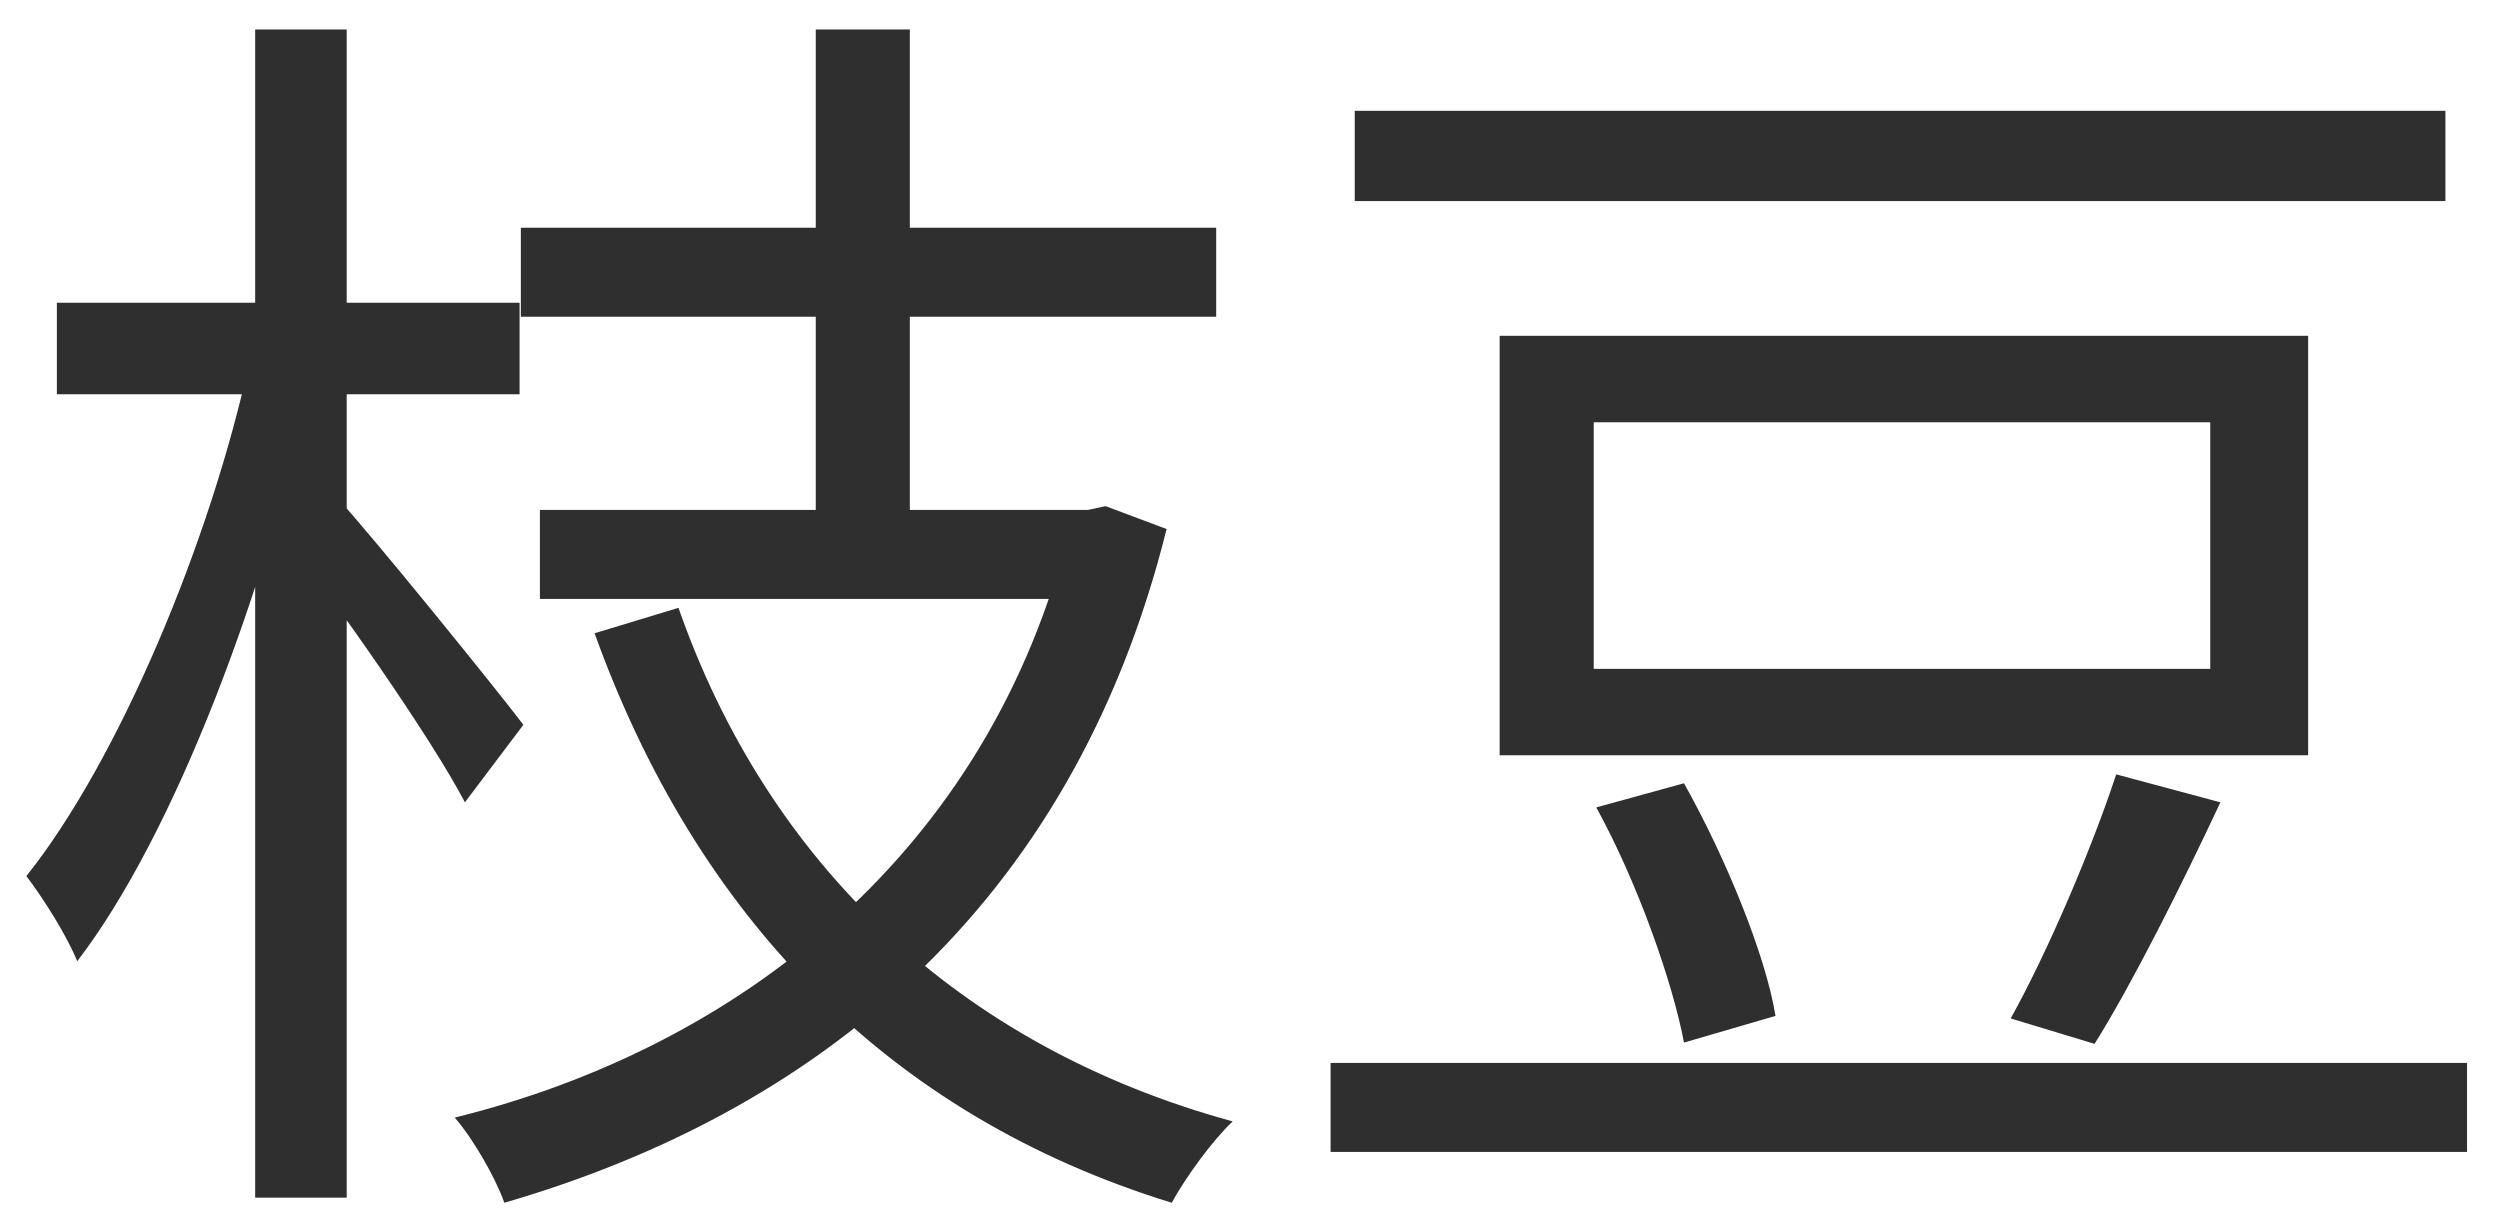 <?xml version="1.0" encoding="UTF-8"?> <svg xmlns="http://www.w3.org/2000/svg" width="59" height="29" viewBox="0 0 59 29" fill="none"> <path d="M12.292 5.375V7.475L28.702 7.475V5.375L12.292 5.375ZM12.742 12.035V14.135L26.002 14.135V12.035L12.742 12.035ZM19.252 0.695V13.115H21.472V0.695H19.252ZM25.252 12.035V12.425C23.362 20.135 17.422 24.725 10.732 26.375C11.152 26.855 11.692 27.785 11.902 28.385C19.132 26.285 25.282 21.515 27.532 12.485L26.092 11.945L25.672 12.035H25.252ZM16.012 14.345L14.032 14.945C16.432 21.605 20.932 26.315 27.652 28.385C27.982 27.785 28.612 26.915 29.092 26.465C22.612 24.695 18.112 20.345 16.012 14.345ZM1.342 7.145L1.342 9.305H12.262V7.145L1.342 7.145ZM6.022 0.695L6.022 28.265H8.182L8.182 0.695H6.022ZM5.902 8.465C4.972 12.785 2.782 17.975 0.622 20.675C1.012 21.185 1.582 22.085 1.822 22.685C4.132 19.685 6.322 13.805 7.342 8.975L5.902 8.465ZM7.972 11.765L6.832 12.845C7.822 14.045 10.192 17.435 10.972 18.935L12.352 17.105C11.692 16.235 8.752 12.605 7.972 11.765ZM31.972 2.615V4.745L57.712 4.745V2.615L31.972 2.615ZM31.402 25.085V27.185L58.222 27.185V25.085L31.402 25.085ZM49.942 18.275C49.372 20.015 48.322 22.475 47.452 24.035L49.432 24.635C50.332 23.195 51.472 20.915 52.402 18.935L49.942 18.275ZM37.672 19.055C38.632 20.795 39.472 23.165 39.742 24.605L41.902 23.975C41.662 22.505 40.702 20.195 39.742 18.485L37.672 19.055ZM37.612 9.965L52.162 9.965V15.785L37.612 15.785V9.965ZM35.392 7.925V17.825L54.472 17.825V7.925L35.392 7.925Z" fill="#2F2F2F"></path> </svg> 